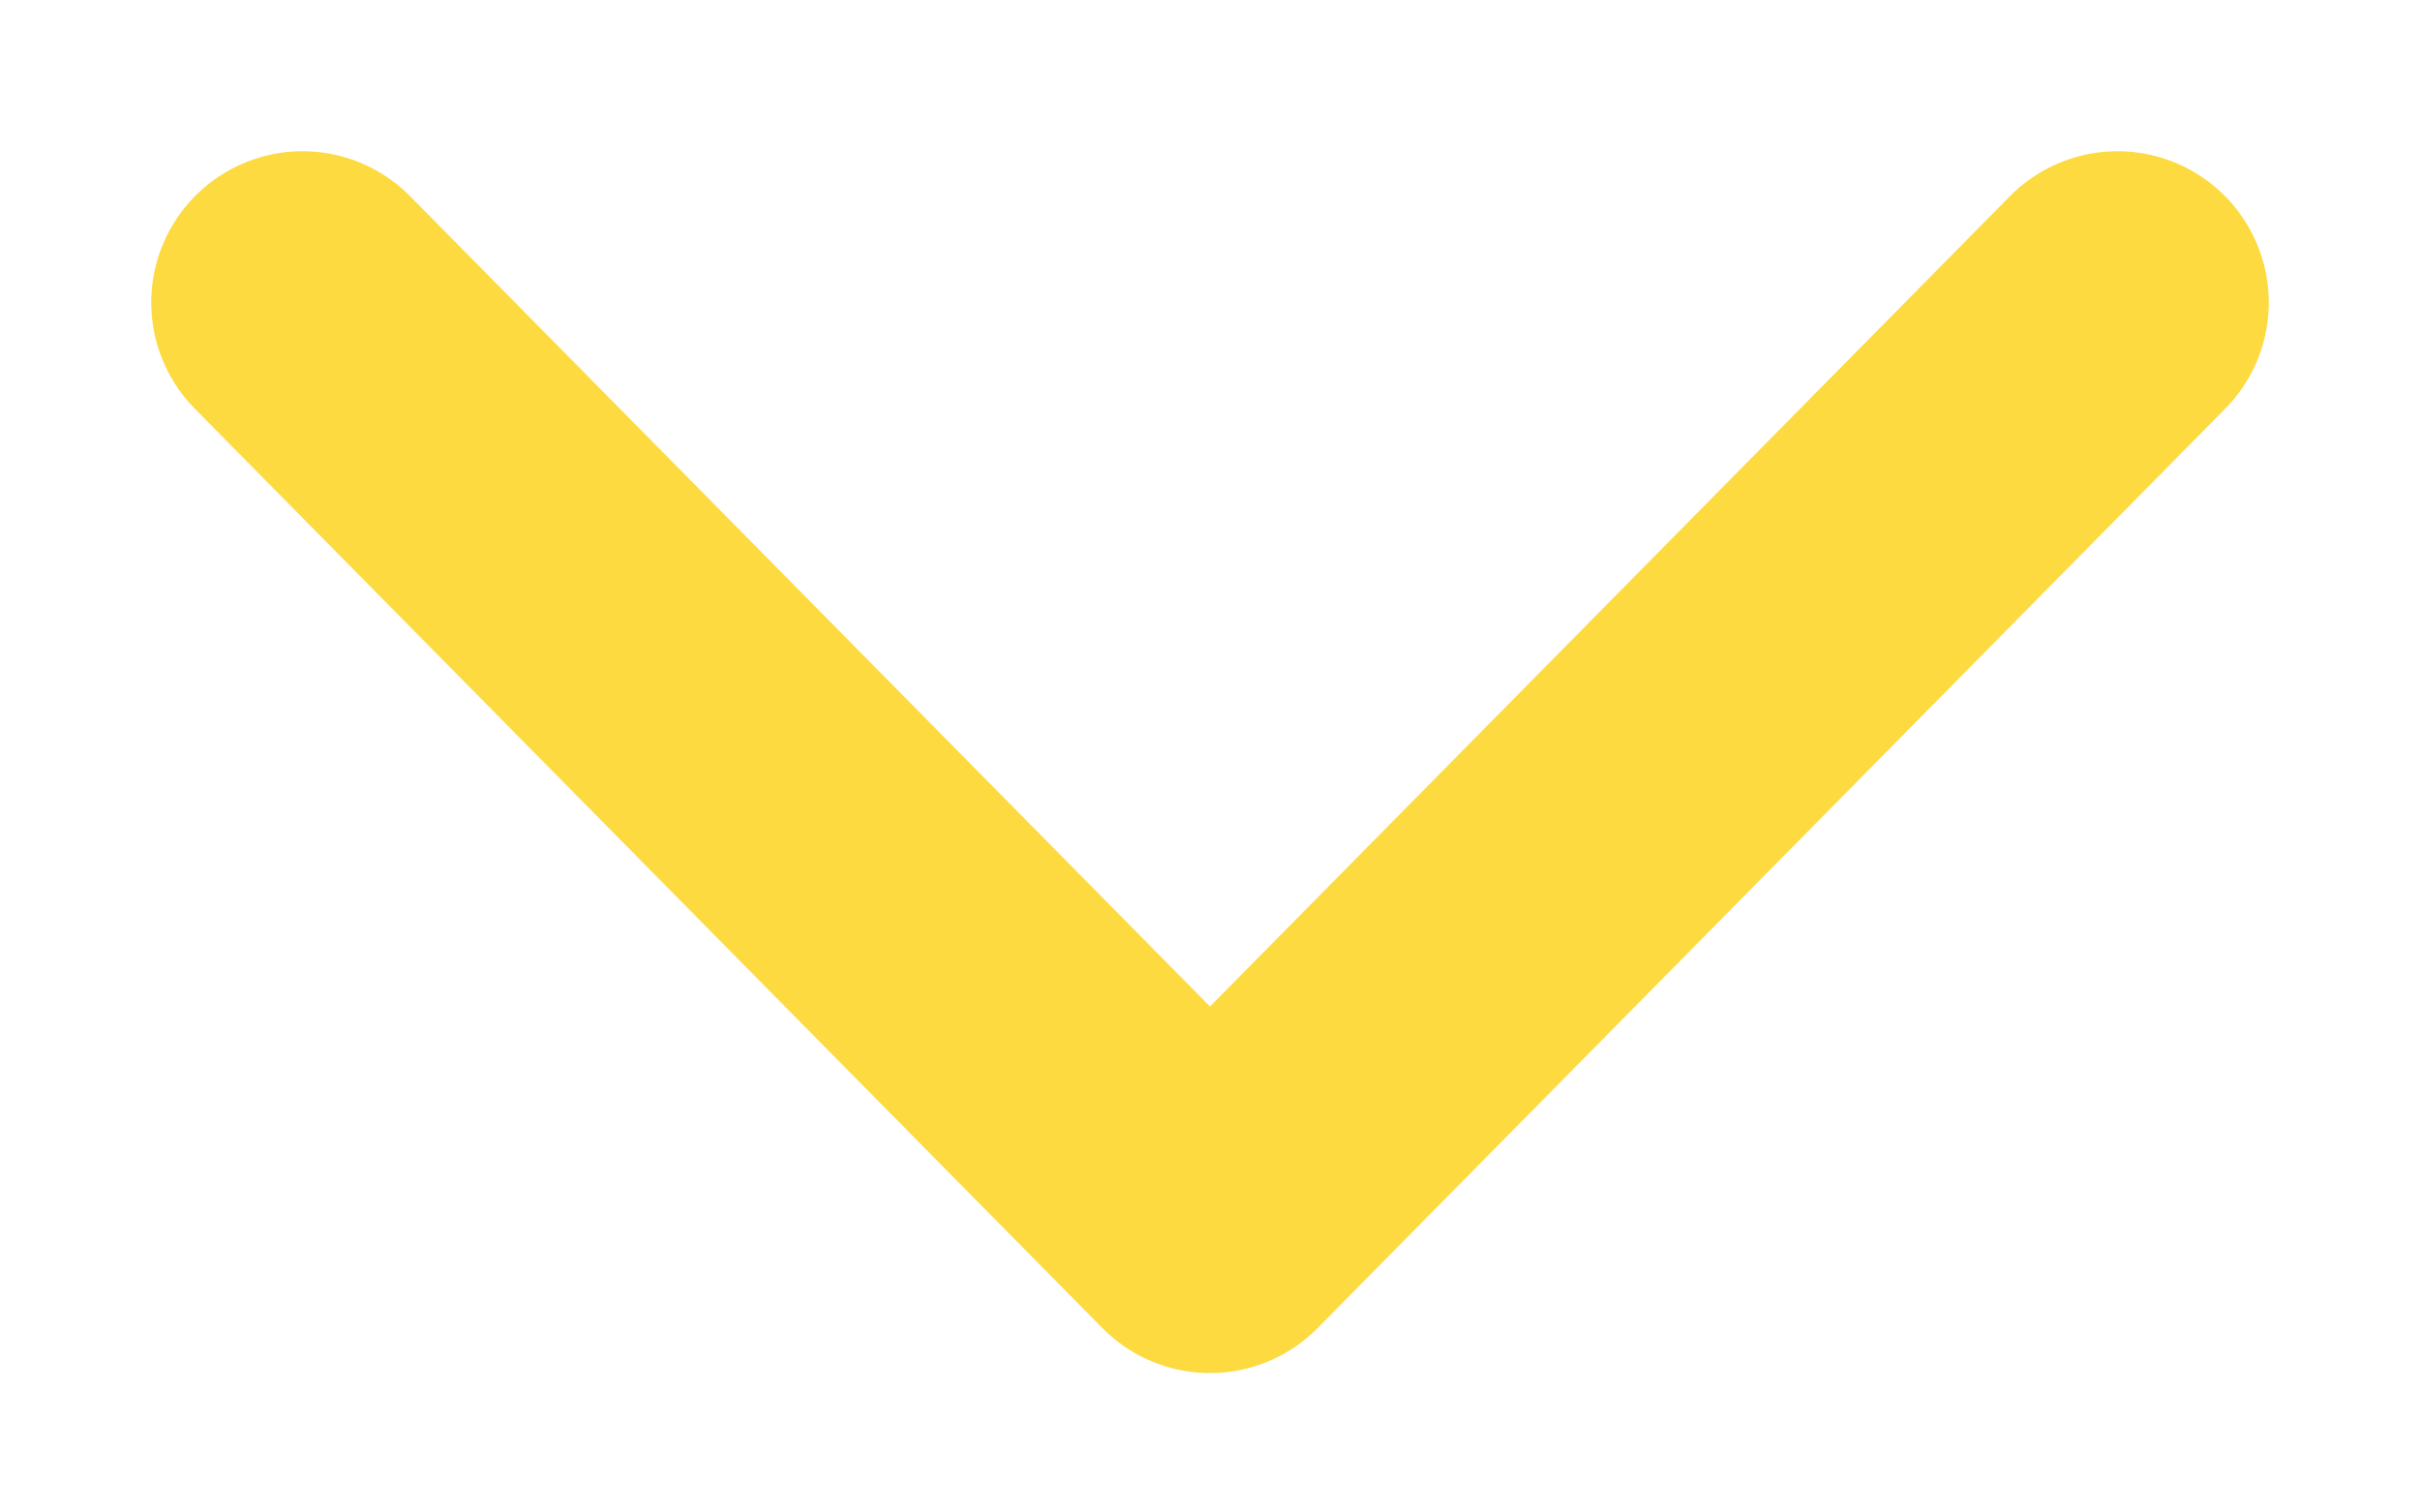 <svg width="8" height="5" viewBox="0 0 8 5" fill="none" xmlns="http://www.w3.org/2000/svg">
<path d="M7 1L4 4.039L1 1" stroke="#FDDA40" stroke-miterlimit="10" stroke-linecap="round" stroke-linejoin="round"/>
</svg>
